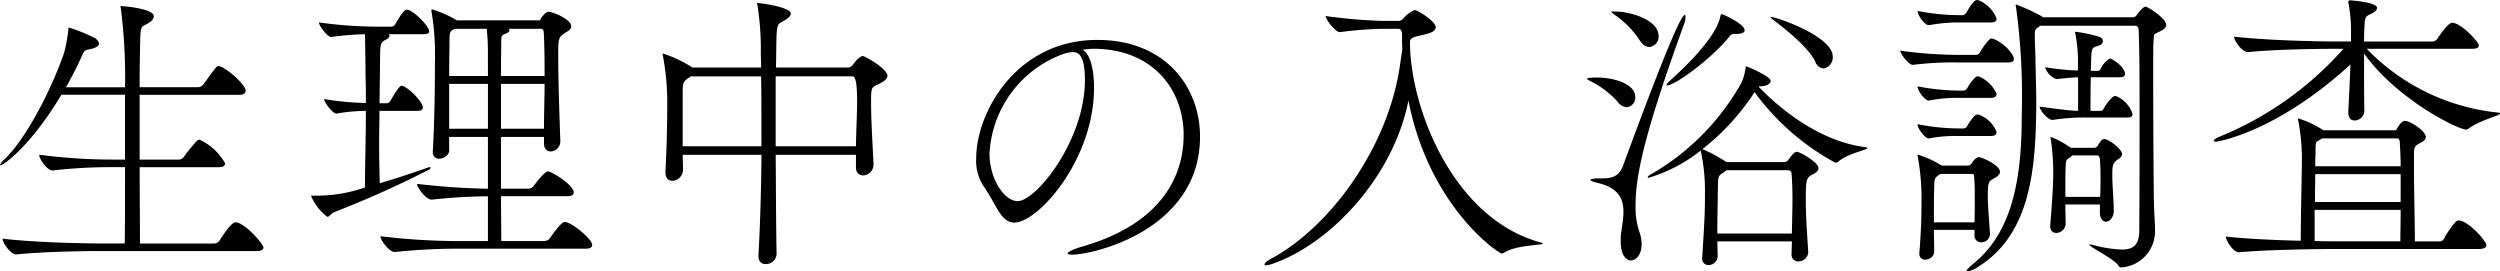 <svg xmlns="http://www.w3.org/2000/svg" width="214.604" height="23.296" viewBox="0 0 214.604 23.296"><path d="M-86.606-2.106c-.1,0-.39,0-1.4,1.586a.539.539,0,0,1-.442.234h-6.37c0-1.664-.026-4.056-.026-6.552h6.812c.39,0,.52-.156.52-.338A4.866,4.866,0,0,0-89.7-9.2a.362.362,0,0,0-.234.1,13.41,13.41,0,0,0-1.118,1.378.616.616,0,0,1-.39.234h-3.406v-5.564h8.554c.416,0,.546-.182.546-.338,0-.6-1.872-2.132-2.314-2.132a.216.216,0,0,0-.182.078c-.234.234-.884,1.17-1.144,1.508a.573.573,0,0,1-.416.234h-5.044c0-1.716.026-3.146.052-4.056.026-1.482.182-1.04.858-1.56a.713.713,0,0,0,.312-.468c0-.7-2.756-.884-2.808-.884a.056.056,0,0,0-.052.052.457.457,0,0,0,.026.156A46.748,46.748,0,0,1-96.1-13.7h-5.07c.442-.78.858-1.586,1.222-2.366.286-.65.286-.806.754-.884.65-.13.858-.312.858-.494,0-.156-.182-.338-.286-.442a14.021,14.021,0,0,0-2.288-.936c-.052,0-.052.026-.052.052v.1a14.145,14.145,0,0,1-.364,2c-1.118,3.25-3.328,7.462-5.1,9.126a1.619,1.619,0,0,0-.416.52c0,.026,0,.026.026.026.312,0,2.678-1.742,5.252-6.058h5.46v5.564h-1.092a48.522,48.522,0,0,1-6.266-.416v.026c0,.338.676,1.326,1.118,1.326h.026a43.811,43.811,0,0,1,4.992-.286H-96.1c0,2.5,0,4.914-.026,6.552h-1.9c-1.508,0-5.876-.078-8.58-.416v.026c0,.338.676,1.326,1.17,1.326h.026c2.366-.234,5.772-.286,7.228-.286h13.39c.442,0,.572-.156.572-.312C-84.214-.234-85.852-2.106-86.606-2.106ZM-56.55.156C-56.108.156-56,0-56-.182c0-.468-1.768-1.95-2.34-1.95-.13,0-.312,0-1.3,1.4a.625.625,0,0,1-.442.234H-63.8c0-.754-.026-2.158-.026-3.848h5.694c.442,0,.546-.156.546-.338,0-.624-1.9-1.794-2.21-1.794-.234,0-.858.728-1.222,1.248a.625.625,0,0,1-.442.234H-63.83V-9.438h3.692v.572c0,.468.286.676.572.676a.86.86,0,0,0,.832-.858V-9.1c-.078-2.132-.182-5.3-.182-7.254,0-1.482,0-1.638.572-2,.156-.1.546-.286.546-.572,0-.624-1.586-1.248-1.95-1.248a.376.376,0,0,0-.182.052,1.812,1.812,0,0,0-.468.52c-.052.078-.078.156-.1.156h-7.124a9.5,9.5,0,0,0-2.106-.936c-.052,0-.078.026-.078.1a.457.457,0,0,0,.026.156A22.35,22.35,0,0,1-69.5-15.86c0,1.82-.026,5.044-.182,7.67v.052a.525.525,0,0,0,.546.572c.39,0,.858-.312.858-.7v-1.17h3.328v4.446a60.062,60.062,0,0,1-6.084-.416c0,.338.78,1.352,1.248,1.352h.026a46.873,46.873,0,0,1,4.81-.286V-.494h-2.366A57.589,57.589,0,0,1-74.178-.91c0,.338.754,1.352,1.222,1.352h.026A52.508,52.508,0,0,1-67.444.156Zm-14.43-11.83c.338,0,.442-.13.442-.286,0-.468-1.066-1.56-1.69-1.846a1.126,1.126,0,0,0-.13-.026c-.13,0-.39.286-.962,1.3a.462.462,0,0,1-.286.208h-.65c.026-2.028.052-3.744.052-4.342.026-.7.052-.91.494-1.118.182-.078.312-.208.312-.338a.2.2,0,0,0-.052-.13h2.964c.364,0,.494-.1.494-.234,0-.494-1.43-1.872-1.9-1.872-.13,0-.312.026-1.014,1.248a.445.445,0,0,1-.312.208h-1.248a36.6,36.6,0,0,1-4.992-.364c0,.286.728,1.248,1.04,1.248h.026a25.637,25.637,0,0,1,2.886-.234c.026.936.052,3.068.052,3.614.026.728.026,1.508.026,2.288a24.106,24.106,0,0,1-3.588-.338c0,.286.754,1.248,1.04,1.248h.026a15.68,15.68,0,0,1,2.522-.234c0,2.418-.078,4.836-.078,6.578a12.72,12.72,0,0,1-4.472.7c-.1,0-.156,0-.156.026a4.428,4.428,0,0,0,1.4,1.794c.182,0,.312-.286.624-.416a86.669,86.669,0,0,0,8.112-3.64.243.243,0,0,0,.13-.182c0-.026,0-.026-.052-.026a.457.457,0,0,0-.156.026c-1.352.468-2.808.962-4.16,1.352-.026-.962-.052-2.21-.052-3.484,0-.91.026-1.846.026-2.73Zm7.15-2.99c0-1.482.026-2.6.026-3.068,0-.39.052-.442.39-.572.13-.052.312-.156.312-.286a.143.143,0,0,0-.078-.13h2.808c.156,0,.208.208.208.234.052.65.078,2.08.078,3.822Zm0,4.524v-3.848h3.744c0,1.222-.052,2.574-.052,3.848Zm-1.118-4.524h-3.328c0-1.3.026-2.392.026-3.042,0-.78.052-.806.468-1.014h2.73a19.851,19.851,0,0,1,.1,2Zm0,4.524h-3.328v-3.848h3.328Zm32.188-6.24c-.182,0-.468.208-.884.78a.537.537,0,0,1-.416.208h-6.162c.026-1.248.026-2.21.052-2.808.052-1.04.208-.962.7-1.248.312-.182.52-.39.52-.572,0-.546-2.5-.91-2.886-.91l-.026.026a1.023,1.023,0,0,0,.052.156,24.827,24.827,0,0,1,.286,4.082c0,.39.026.806.026,1.274h-5.9a10.41,10.41,0,0,0-2.522-1.2c-.026,0-.026,0-.026.052a.586.586,0,0,0,.026.182,22.129,22.129,0,0,1,.364,3.718c0,.806,0,3.328-.156,6.162V-6.4c0,.52.26.728.6.728a.954.954,0,0,0,.91-.91V-6.6c0-.468-.026-.91-.026-1.3h6.76c-.026,3.2-.13,6.422-.26,8.606V.78c0,.494.286.7.624.7A.917.917,0,0,0-40.17.624V.6c-.052-2.548-.052-5.59-.078-8.5h6.89v1.066c0,.494.286.7.624.7A.929.929,0,0,0-31.85-7.1V-7.15c-.1-1.9-.208-3.926-.208-5.122,0-1.4,0-1.4.572-1.664.442-.208.832-.442.832-.754C-30.654-15.288-32.6-16.38-32.76-16.38Zm-.6,7.748h-6.89v-6.006h6.6c.234,0,.39.494.39,2.106C-33.254-11.492-33.332-10.218-33.358-8.632Zm-8.112,0h-6.76v-4.5c0-.884,0-1.04.546-1.4l.156-.1H-41.5c.026,1.222.026,2.652.026,4.134Zm27.56-8.294c.338-.026.676-.078,1.014-.078,5.148.052,7.67,3.614,7.67,7.41,0,3.094-1.482,7.54-8.866,9.62-.676.208-1.092.416-1.092.546,0,.052.13.1.364.1,1.82,0,11-2.106,11-10.14,0-4.212-2.938-8.294-8.814-8.294-6.968,0-10.4,6.24-10.4,10.166a4.012,4.012,0,0,0,.6,2.34c1.118,1.56,1.482,3.172,2.678,3.172,2.028,0,6.838-5.382,6.838-11.57C-12.922-15.288-13.26-16.562-13.91-16.926Zm-1.56.338a3.084,3.084,0,0,1,.728-.13c.572,0,1.04.39,1.04,2.418,0,5.148-4.186,10.374-5.772,10.374-1.144,0-2.418-1.9-2.418-4.082A9.633,9.633,0,0,1-15.47-16.588ZM25.376-.39C17.836-2.47,14.2-12.012,14.2-17.6c0-.442.6-.442,1.43-.676.416-.1.78-.286.78-.572,0-.52-1.56-1.482-1.82-1.482a2.574,2.574,0,0,0-.936.7.573.573,0,0,1-.416.234H11.778a46.875,46.875,0,0,1-4.81-.416c0,.312.832,1.378,1.2,1.378H8.19a34.41,34.41,0,0,1,3.64-.286h1.352c.26,0,.338.234.338.52,0,.416,0,.832.026,1.222l-.182,1.222C12.4-8.58,7.332-1.664,2.236,1.04c-.286.156-.52.364-.52.468,0,.052.026.078.13.078A2.553,2.553,0,0,0,2.47,1.43c4.94-1.742,10.3-7.436,11.6-13.988,1.768,9.1,7.722,13.13,8.008,13.13a.675.675,0,0,0,.26-.1c1.04-.65,3.276-.6,3.276-.754C25.61-.312,25.532-.338,25.376-.39Zm23.01.806c-.13-2.028-.208-3.2-.208-4.342,0-1.794.026-1.976.52-2.262.234-.1.572-.286.572-.572,0-.494-1.612-1.4-1.846-1.4a.376.376,0,0,0-.182.052,2.672,2.672,0,0,0-.546.624.448.448,0,0,1-.364.208H41.366l-.156-.1a11.731,11.731,0,0,0-1.9-1.014,20.221,20.221,0,0,0,4.472-4.888A20.926,20.926,0,0,0,50.7-7.228a.391.391,0,0,0,.286-.1c.806-.7,2.47-.988,2.47-1.144,0-.052-.078-.078-.286-.1C49.4-9.1,46.1-11.7,44.122-13.754c.026-.026.052-.026.13-.026.676,0,.91-.286.91-.468,0-.39-2.028-1.248-2.106-1.248,0,0-.052,0-.052.13a3.962,3.962,0,0,1-.39,1.352,20.8,20.8,0,0,1-7.748,7.8c-.182.1-.26.182-.26.234,0,.026.026.052.078.052a13.162,13.162,0,0,0,4.472-2.34A16.155,16.155,0,0,1,39.52-4.5c0,1.3,0,1.768-.234,5.408V.962a.533.533,0,0,0,.546.6.775.775,0,0,0,.78-.754c0-.494-.026-.91-.026-1.274h6.4L46.956.6V.624a.566.566,0,0,0,.6.624.839.839,0,0,0,.832-.78ZM46.592-6.578c.364,0,.364.26.364.286.052.7.078,1.352.078,2.158s-.026,1.742-.052,2.99h-6.4c0-1.3.026-1.95.052-4.082.026-.988.078-.858.546-1.2l.182-.156Zm-14.3,6.11c0,1.144.442,1.638.884,1.638.39,0,.91-.468.91-1.378a3.21,3.21,0,0,0-.208-1.118,6.55,6.55,0,0,1-.312-2.236c0-2.678.832-6.37,4.186-15.626a1.444,1.444,0,0,0,.1-.546c0-.1-.026-.182-.052-.182-.26,0-1.248,1.924-5.3,12.922-.364.988-.988,1.118-1.846,1.118h-.39c-.26,0-.572.052-.572.13,0,.052.156.156.624.26,1.794.416,2.21,1.378,2.21,2.47,0,.728-.182,1.508-.234,2.21ZM42.2-18.278c.52,0,.728-.13.728-.312,0-.546-1.846-1.378-1.95-1.378s-.1.052-.13.156c-.364,1.95-3.432,4.732-4.264,5.486-.26.234-.364.364-.364.442,0,.026,0,.026.052.026.65,0,3.536-2.08,5.148-3.952.338-.39.312-.468.7-.468Zm7.488,2.964a.959.959,0,0,0,.806-1.014c0-1.768-4.888-3.406-5.278-3.406a.091.091,0,0,0-.052.026c0,.026.026.078.13.156,1.4,1.04,3.2,2.574,3.692,3.64A.851.851,0,0,0,49.686-15.314ZM34.762-17.16a.877.877,0,0,0,.78-.936c0-1.352-2.288-2.08-3.692-2.106-.312,0-.364,0-.364.026s.078.1.286.26a7.889,7.889,0,0,1,2.08,2.08C34.138-17.342,34.45-17.16,34.762-17.16Zm-1.976,5.174a.822.822,0,0,0,.754-.884c0-1.04-1.638-1.664-3.328-1.664-.052,0-.806,0-.806.1,0,.052.078.1.286.208a7.962,7.962,0,0,1,2.314,1.742A1.071,1.071,0,0,0,32.786-11.986Zm30.186,13.7c4.6-2.86,4.94-8.632,4.992-13.884,0-1.4-.052-2.652-.078-4.264-.026-.858-.052-1.378-.052-1.716,0-.546.078-.546.416-.78l.078-.052h8.164c.156,0,.26.208.26.364.078,1.95.078,4.55.078,7.514s0,6.292-.026,9.646c0,1.222-.416,1.69-1.508,1.69a10.721,10.721,0,0,1-2.444-.39,2.318,2.318,0,0,0-.286-.052.091.091,0,0,0-.052.026c0,.182,2.184,1.248,2.5,1.794a.266.266,0,0,0,.26.156A3.1,3.1,0,0,0,78.156-1.3c0-1.066-.078-1.352-.1-2.886C78.026-6.5,78-11.44,78-14.664c0-1.482,0-2.626.026-2.938.052-.6-.026-.624.312-.78.416-.182.78-.364.78-.676,0-.546-1.586-1.56-1.768-1.56-.26,0-.728.676-.754.7a.406.406,0,0,1-.338.208H68.536l-.1-.078A16.888,16.888,0,0,0,66.248-20.8c-.052,0-.052.026-.052.052a.457.457,0,0,0,.026.156,56.178,56.178,0,0,1,.494,9.256c0,4.94-.6,9.906-4.134,12.766-.416.338-.6.546-.6.624,0,.052.052.052.1.052A2.363,2.363,0,0,0,62.972,1.716ZM63.986-1.17c-.1-1.56-.182-2.34-.182-3.2,0-1.04.026-1.222.442-1.456.156-.1.6-.286.6-.6,0-.624-1.612-1.274-1.794-1.274-.286,0-.572.416-.624.52a.448.448,0,0,1-.364.208h-2.21l-.13-.078a8.333,8.333,0,0,0-1.9-.858c-.026,0-.052,0-.052.052s.026.078.026.156a19.809,19.809,0,0,1,.312,3.874c0,1.092-.026,2.418-.182,4.342V.6a.463.463,0,0,0,.494.494.745.745,0,0,0,.78-.65c0-.624-.026-1.248-.026-1.9H62.66v.416a.574.574,0,0,0,.6.65.725.725,0,0,0,.728-.728ZM70.46-3.64h2.964v.676c0,.546.26.806.52.806.312,0,.676-.364.676-.962v-.026c-.026-1.118-.13-2.106-.13-3.016,0-.858.052-1.014.416-1.3.1-.078.416-.234.416-.494,0-.468-1.17-1.3-1.534-1.3a.37.37,0,0,0-.156.052,1.8,1.8,0,0,0-.39.52.394.394,0,0,1-.286.182H70.928a7.844,7.844,0,0,0-1.716-.936c-.026,0-.026.026-.026.052a.458.458,0,0,0,.026.156,20.2,20.2,0,0,1,.208,2.912c0,1.092-.13,2.938-.26,4.446v.078c0,.442.234.6.52.6a.821.821,0,0,0,.806-.78C70.486-2.444,70.46-3.042,70.46-3.64Zm1.092-8.034c-.806-.026-1.56-.13-3.3-.364,0,.312.7,1.144,1.092,1.144h.026a17.165,17.165,0,0,1,2.938-.208H75.79c.338,0,.442-.13.442-.286a2.464,2.464,0,0,0-1.378-1.534.2.2,0,0,0-.13-.026c-.182,0-.624.468-.936,1.014-.078.13-.13.26-.286.26h-.884c0-.728,0-1.872.026-2.886h2.522c.312,0,.416-.13.416-.26,0-.65-1.144-1.352-1.3-1.352a2.072,2.072,0,0,0-.754.806c-.052.13-.13.26-.26.26h-.624c.026-.572.026-1.092.052-1.378.052-.624.1-.624.676-.806a.41.41,0,0,0,.312-.364c0-.182-.13-.338-.442-.416a12.566,12.566,0,0,0-1.872-.39c-.052,0-.078,0-.078.026a.283.283,0,0,0,.026.13,13.184,13.184,0,0,1,.208,3.172,23.721,23.721,0,0,1-2.808-.286A1.621,1.621,0,0,0,69.68-14.4h.026c.728-.078,1.2-.13,1.846-.156ZM62.66-2.106H59.176c0-1.04,0-2.106.026-3.094.026-.416-.052-.676.39-.962a.652.652,0,0,1,.182-.1h2.7c.156,0,.156.208.156.234.052.624.052,1.118.052,1.638C62.686-3.77,62.686-3.094,62.66-2.106Zm8.372-5.746h2.184c.13,0,.208.26.208.286.052.676.052,1.2.052,1.716,0,.494,0,.962-.026,1.56H70.46c0-1.118,0-2.184.026-2.6.052-.7.026-.52.494-.884Zm-6.76-10.01c-.052,0-.1-.026-.156-.026-.26,0-.91,1.04-.988,1.2a.445.445,0,0,1-.312.208h-1.56a36.538,36.538,0,0,1-4.966-.364c0,.286.728,1.222,1.066,1.222h.026a27.513,27.513,0,0,1,3.822-.208h4.368c.364,0,.468-.13.468-.286C66.04-16.536,65.234-17.472,64.272-17.862Zm-1.248-3.3a.919.919,0,0,0-.156-.026c-.312,0-.806.91-.91,1.092a.462.462,0,0,1-.286.208h-.416a18.911,18.911,0,0,1-3.484-.364c0,.364.6,1.222.962,1.222h.026a13.978,13.978,0,0,1,2.444-.234H64.09c.364,0,.468-.156.468-.338A2.848,2.848,0,0,0,63.024-21.164Zm.026,9.828a.385.385,0,0,0-.182-.026c-.208,0-.7.728-.832.988a.462.462,0,0,1-.286.208h-.494a18.911,18.911,0,0,1-3.484-.364c0,.39.65,1.222.962,1.222h.026A11.491,11.491,0,0,1,61.2-9.516H64.09c.364,0,.468-.182.468-.338A2.575,2.575,0,0,0,63.05-11.336Zm.026-3.276a.919.919,0,0,0-.156-.026.281.281,0,0,0-.182.078,3.917,3.917,0,0,0-.7.936.462.462,0,0,1-.286.208h-.494a18.911,18.911,0,0,1-3.484-.364c0,.416.65,1.222.962,1.222h.026a11.824,11.824,0,0,1,2.444-.234H64.09c.364,0,.468-.156.468-.338A2.879,2.879,0,0,0,63.076-14.612ZM105.976.182c.468,0,.624-.156.624-.312,0-.39-1.586-2.132-2.366-2.132a.42.42,0,0,0-.26.1A7.718,7.718,0,0,0,102.96-.7a.45.45,0,0,1-.468.234h-2.028c0-1.4-.078-4.368-.078-6.344V-7.878c0-.546,0-.754.442-.988.182-.1.572-.26.572-.572,0-.494-1.326-1.378-1.794-1.378-.26,0-.52.39-.65.624-.078.1-.052.182-.182.182H92.586l-.1-.078a8.5,8.5,0,0,0-2.028-.936c-.026,0-.026.026-.026.052a.686.686,0,0,0,.026.182A17.32,17.32,0,0,1,90.766-7.7c0,1.274-.1,4.992-.1,7.176C88.478-.572,85.826-.7,84.24-.884c0,.338.624,1.352,1.118,1.352h.026c2.34-.234,7.15-.286,8.58-.286ZM105.378-17c.442,0,.572-.13.572-.286,0-.312-1.534-1.95-2.288-1.95-.364,0-1.17,1.222-1.274,1.378a.539.539,0,0,1-.442.234H96.1c0-.624.026-1.17.052-1.586.052-.78.364-.624.806-.936a.49.49,0,0,0,.26-.364c0-.468-2-.624-2.236-.65-.182,0-.234.026-.234.1v.078a13.609,13.609,0,0,1,.234,2.184v1.17H93.6c-1.534,0-5.954-.1-8.658-.416,0,.338.676,1.326,1.17,1.326h.026C88.5-16.952,92.014-17,93.5-17h.832a28.623,28.623,0,0,1-10.634,7.54c-.312.13-.494.26-.494.338,0,.052.078.1.208.1.026,0,5.1-.754,11.518-6.63-.052,1.456-.13,3.042-.182,4.03v.1c0,.494.26.676.546.676a.854.854,0,0,0,.832-.832c-.026-1.092-.026-3.12-.026-4.914,2.86,3.978,8.086,6.526,8.762,6.526.1,0,.156-.052.312-.156.962-.676,2.6-1.04,2.6-1.222,0-.052-.1-.078-.338-.1A18.2,18.2,0,0,1,96.33-17ZM99.242-3.172c0,1.066-.026,2.054-.026,2.7H94.068c-.442,0-1.248,0-2.21-.026V-3.172Zm0-.676H91.884c0-.806.026-1.638.026-2.392h7.332Zm-.26-5.46c.13,0,.182.234.182.26.026.52.078,1.248.078,2.132H91.91c0-.52.026-.988.026-1.378,0-.806.052-.7.312-.858l.234-.156Z" transform="translate(106.834 21.19)"/></svg>